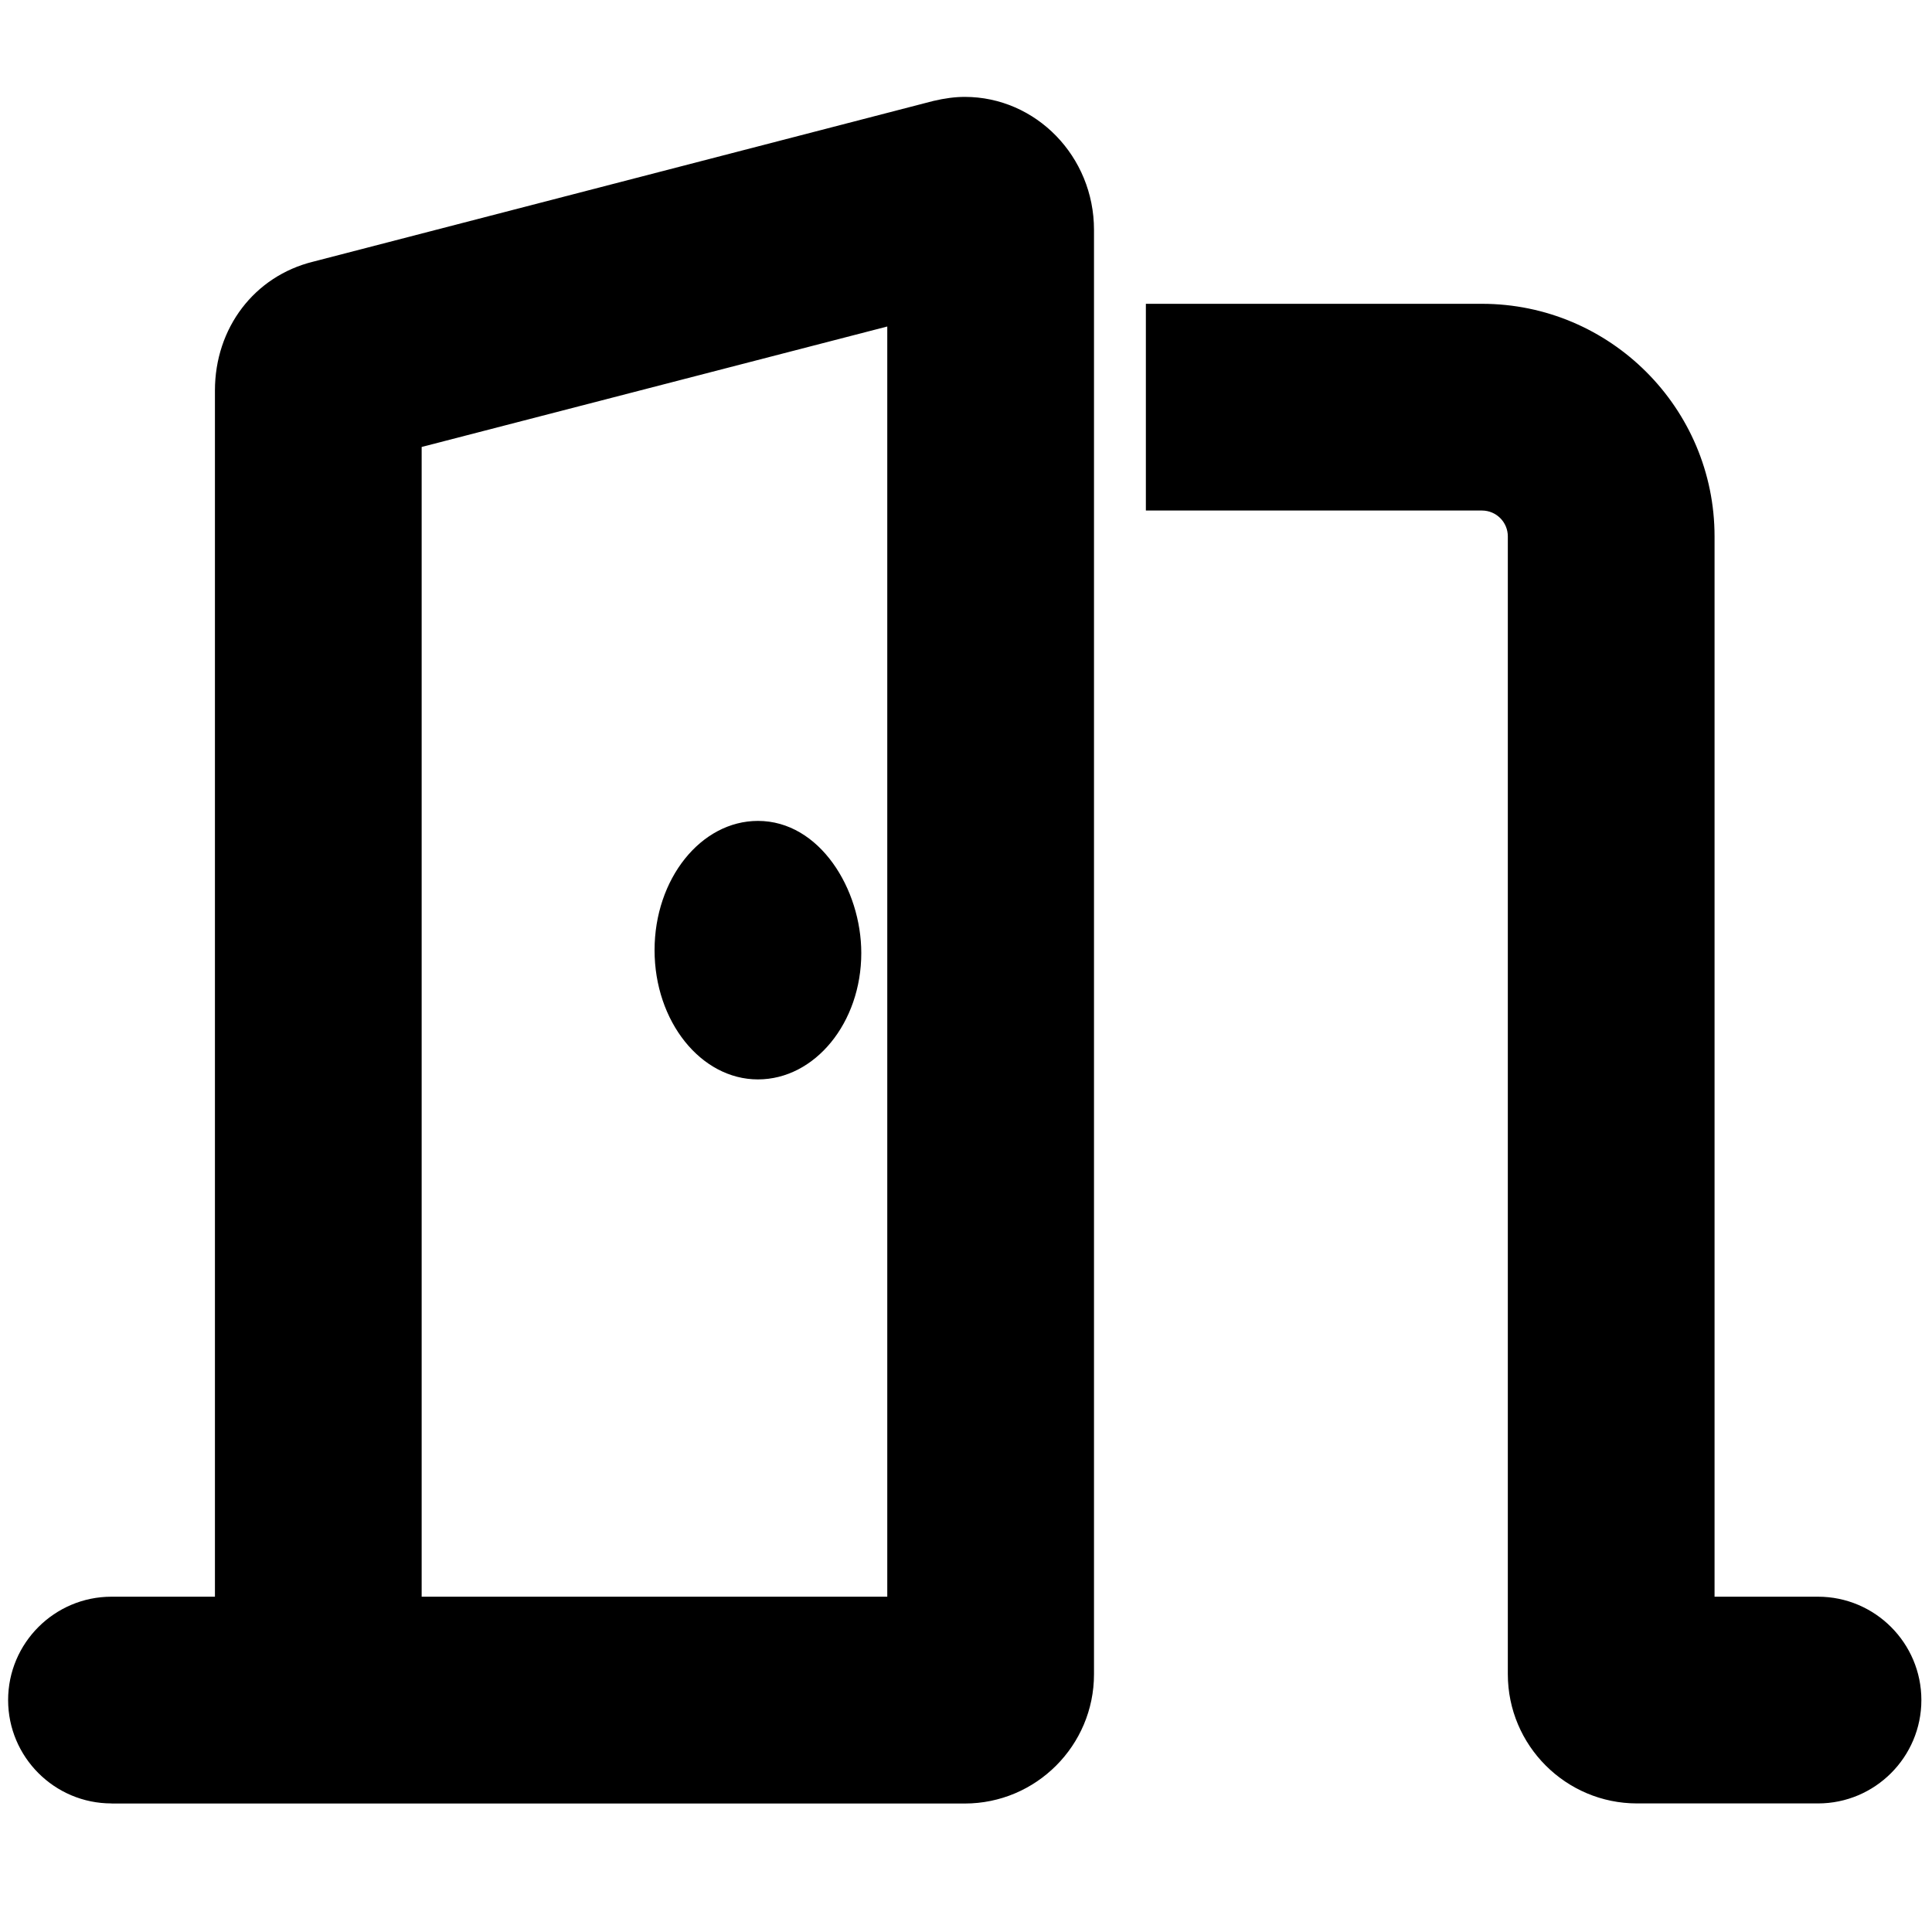 <?xml version="1.0" encoding="utf-8"?>
<!-- Generator: Adobe Illustrator 24.0.2, SVG Export Plug-In . SVG Version: 6.00 Build 0)  -->
<svg version="1.1" id="Layer_1" xmlns="http://www.w3.org/2000/svg" xmlns:xlink="http://www.w3.org/1999/xlink" x="0px" y="0px"
	 viewBox="0 0 200 200" style="enable-background:new 0 0 200 200;" xml:space="preserve">
<g>
	<path d="M169.47,186.69c-7.38,0-13.38-6-13.38-13.38V55.53c0-1.48-1.2-2.68-2.68-2.68h-34.79v-21.4l34.79,0
		c13.28,0,24.08,10.8,24.08,24.08v109.76h10.71c5.9,0,10.7,4.8,10.7,10.7s-4.8,10.7-10.7,10.7H169.47z M11.54,186.69
		c-5.9,0-10.7-4.8-10.7-10.7s4.8-10.7,10.7-10.7h10.71V40.43c0-6.48,4.08-11.84,10.16-13.34l64.21-16.64
		c1.18-0.28,2.26-0.42,3.25-0.42c7.38,0,13.38,6.17,13.38,13.76v149.53c0,7.38-6,13.38-13.38,13.38H11.54z M91.85,165.29V33.8
		l-48.2,12.47v119.02H91.85z M78.46,111.74c-5.9,0-10.7-6-10.7-13.38s4.8-13.38,10.7-13.38c6.4,0,10.7,7.07,10.7,13.68
		C89.16,105.87,84.36,111.74,78.46,111.74z"/>
</g>
</svg>
